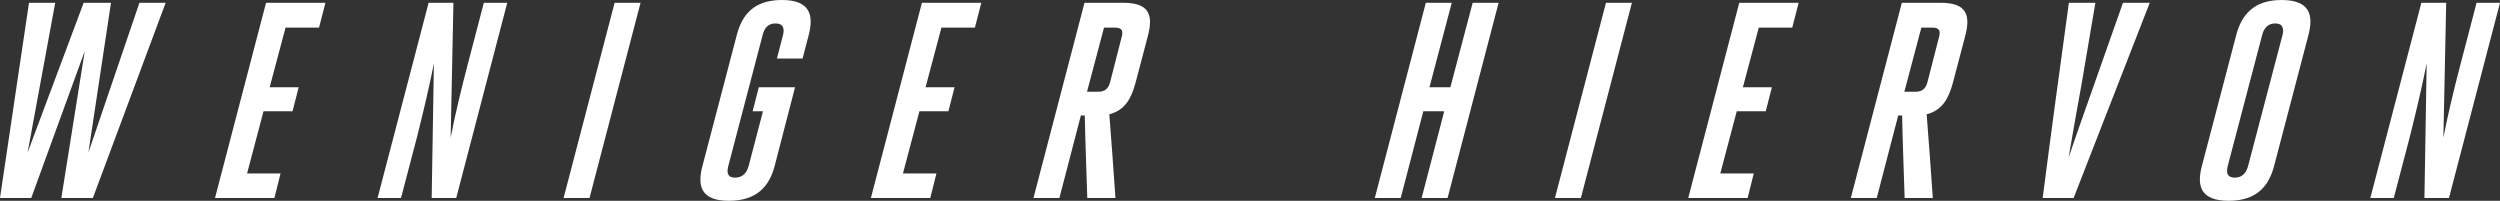 <svg xmlns="http://www.w3.org/2000/svg" viewBox="0 0 2510.174 201.599"><rect x="0" y="0" width="2510.174" height="201.599" fill="#333333" stroke="none"/><defs><style>.cls-1{fill:#fff;}</style></defs><title>weniger-1l</title><g id="Ebene_2" data-name="Ebene 2"><g id="campaign"><path class="cls-1" d="M85.12,51.239,31.36,198.8H0C9.52,133.56,19.6,68.039,29.12,2.8H55.44L27.72,153.159,84,2.8h27.439L88.76,153.159,140,2.8h26.319L93.24,198.8H61.6Z"/><path class="cls-1" d="M248.079,174.159h33.6l-6.16,24.64h-59.64l51.24-196h59.64l-6.441,24.92h-33.6l-15.96,59.92h29.12l-6.16,24.079H264.6Z"/><path class="cls-1" d="M452.477,138.319c4.48-23.52,10.919-49.84,17.08-73.36L485.8,2.8h23.519l-51.239,196H433.438L435.677,63.56c-4.48,22.96-10.64,48.719-16.8,73.359L402.638,198.8H379.117l51.24-196h24.92Z"/><path class="cls-1" d="M617.115,2.8h26.04l-51.24,196h-26.04Z"/><path class="cls-1" d="M761.874,87.64h36.4L777.834,166.6c-5.32,20.16-17.641,35-45.92,35s-31.92-14.84-26.6-35l34.44-131.32C745.074,14.84,756.834,0,785.113,0c28,0,32.2,14.84,26.88,35.279L805.834,58.8H780.073l6.16-23.8c1.681-6.721,0-11.48-7.559-11.48s-11.2,4.759-12.88,11.48l-34.44,131.319c-1.96,7.28-.84,12.04,6.72,12.04s11.76-4.76,13.72-12.04l14.28-54.6h-10.36Z"/><path class="cls-1" d="M906.632,174.159h33.6l-6.16,24.64H874.432l51.24-196h59.64l-6.441,24.92h-33.6L929.312,87.64h29.12l-6.161,24.079h-29.12Z"/><path class="cls-1" d="M1088.91,2.8h39.2c26.88,0,29.68,13.439,24.361,33.6l-12.321,46.76c-4.479,16.521-10.92,27.441-26.319,31.64,2.239,28,4.2,56,6.159,84H1091.71c-.84-27.44-1.96-55.16-2.521-82.88h-3.919l-21.56,82.88h-26.04Zm13.72,89.319c7,0,10.36-3.359,12.04-9.8l11.479-44.8c1.96-6.72.281-9.8-6.719-9.8h-10.92l-17.08,64.4Z"/><path class="cls-1" d="M1406.426,198.8h-26.04l51.24-196h26.04l-22.4,84.84h21l22.4-84.84h26.04l-51.239,196h-26.04l22.679-87.08h-21Z"/><path class="cls-1" d="M1612.505,2.8h26.04l-51.24,196h-26.04Z"/><path class="cls-1" d="M1727.3,174.159h33.6l-6.16,24.64H1695.1l51.24-196h59.639l-6.44,24.92h-33.6l-15.96,59.92H1779.1l-6.161,24.079h-29.12Z"/><path class="cls-1" d="M1909.581,2.8h39.2c26.88,0,29.681,13.439,24.361,33.6l-12.321,46.76c-4.479,16.521-10.92,27.441-26.319,31.64,2.239,28,4.2,56,6.159,84h-28.279c-.84-27.44-1.96-55.16-2.521-82.88h-3.92l-21.559,82.88h-26.04Zm13.72,89.319c7,0,10.359-3.359,12.04-9.8l11.479-44.8c1.96-6.72.281-9.8-6.719-9.8h-10.92l-17.08,64.4Z"/><path class="cls-1" d="M2082.058,198.8h-31.08c8.4-65.239,17.36-130.76,26.32-196h26.6l-13.719,80.92c-4.481,24.92-8.96,49.559-13.16,74.479,8.4-24.92,17.359-49.559,26.04-74.479L2131.617,2.8h26.88Z"/><path class="cls-1" d="M2210.857,166.6l34.44-131.32C2250.617,15.12,2262.656,0,2290.937,0s32.2,15.12,26.879,35.279L2283.377,166.6c-5.32,20.16-17.36,35-45.64,35S2205.537,186.759,2210.857,166.6Zm46.48-.28,34.439-131.04c1.681-6.719.281-11.759-7.279-11.759s-11.48,5.04-13.16,11.759L2236.9,166.319c-1.959,7.28-.559,12.04,7,12.04S2255.377,173.6,2257.337,166.319Z"/><path class="cls-1" d="M2453.334,138.319c4.48-23.52,10.92-49.84,17.08-73.36L2486.654,2.8h23.52l-51.239,196H2434.3l2.239-135.239c-4.479,22.96-10.639,48.719-16.8,73.359L2403.5,198.8h-23.52l51.24-196h24.92Z"/></g></g></svg>